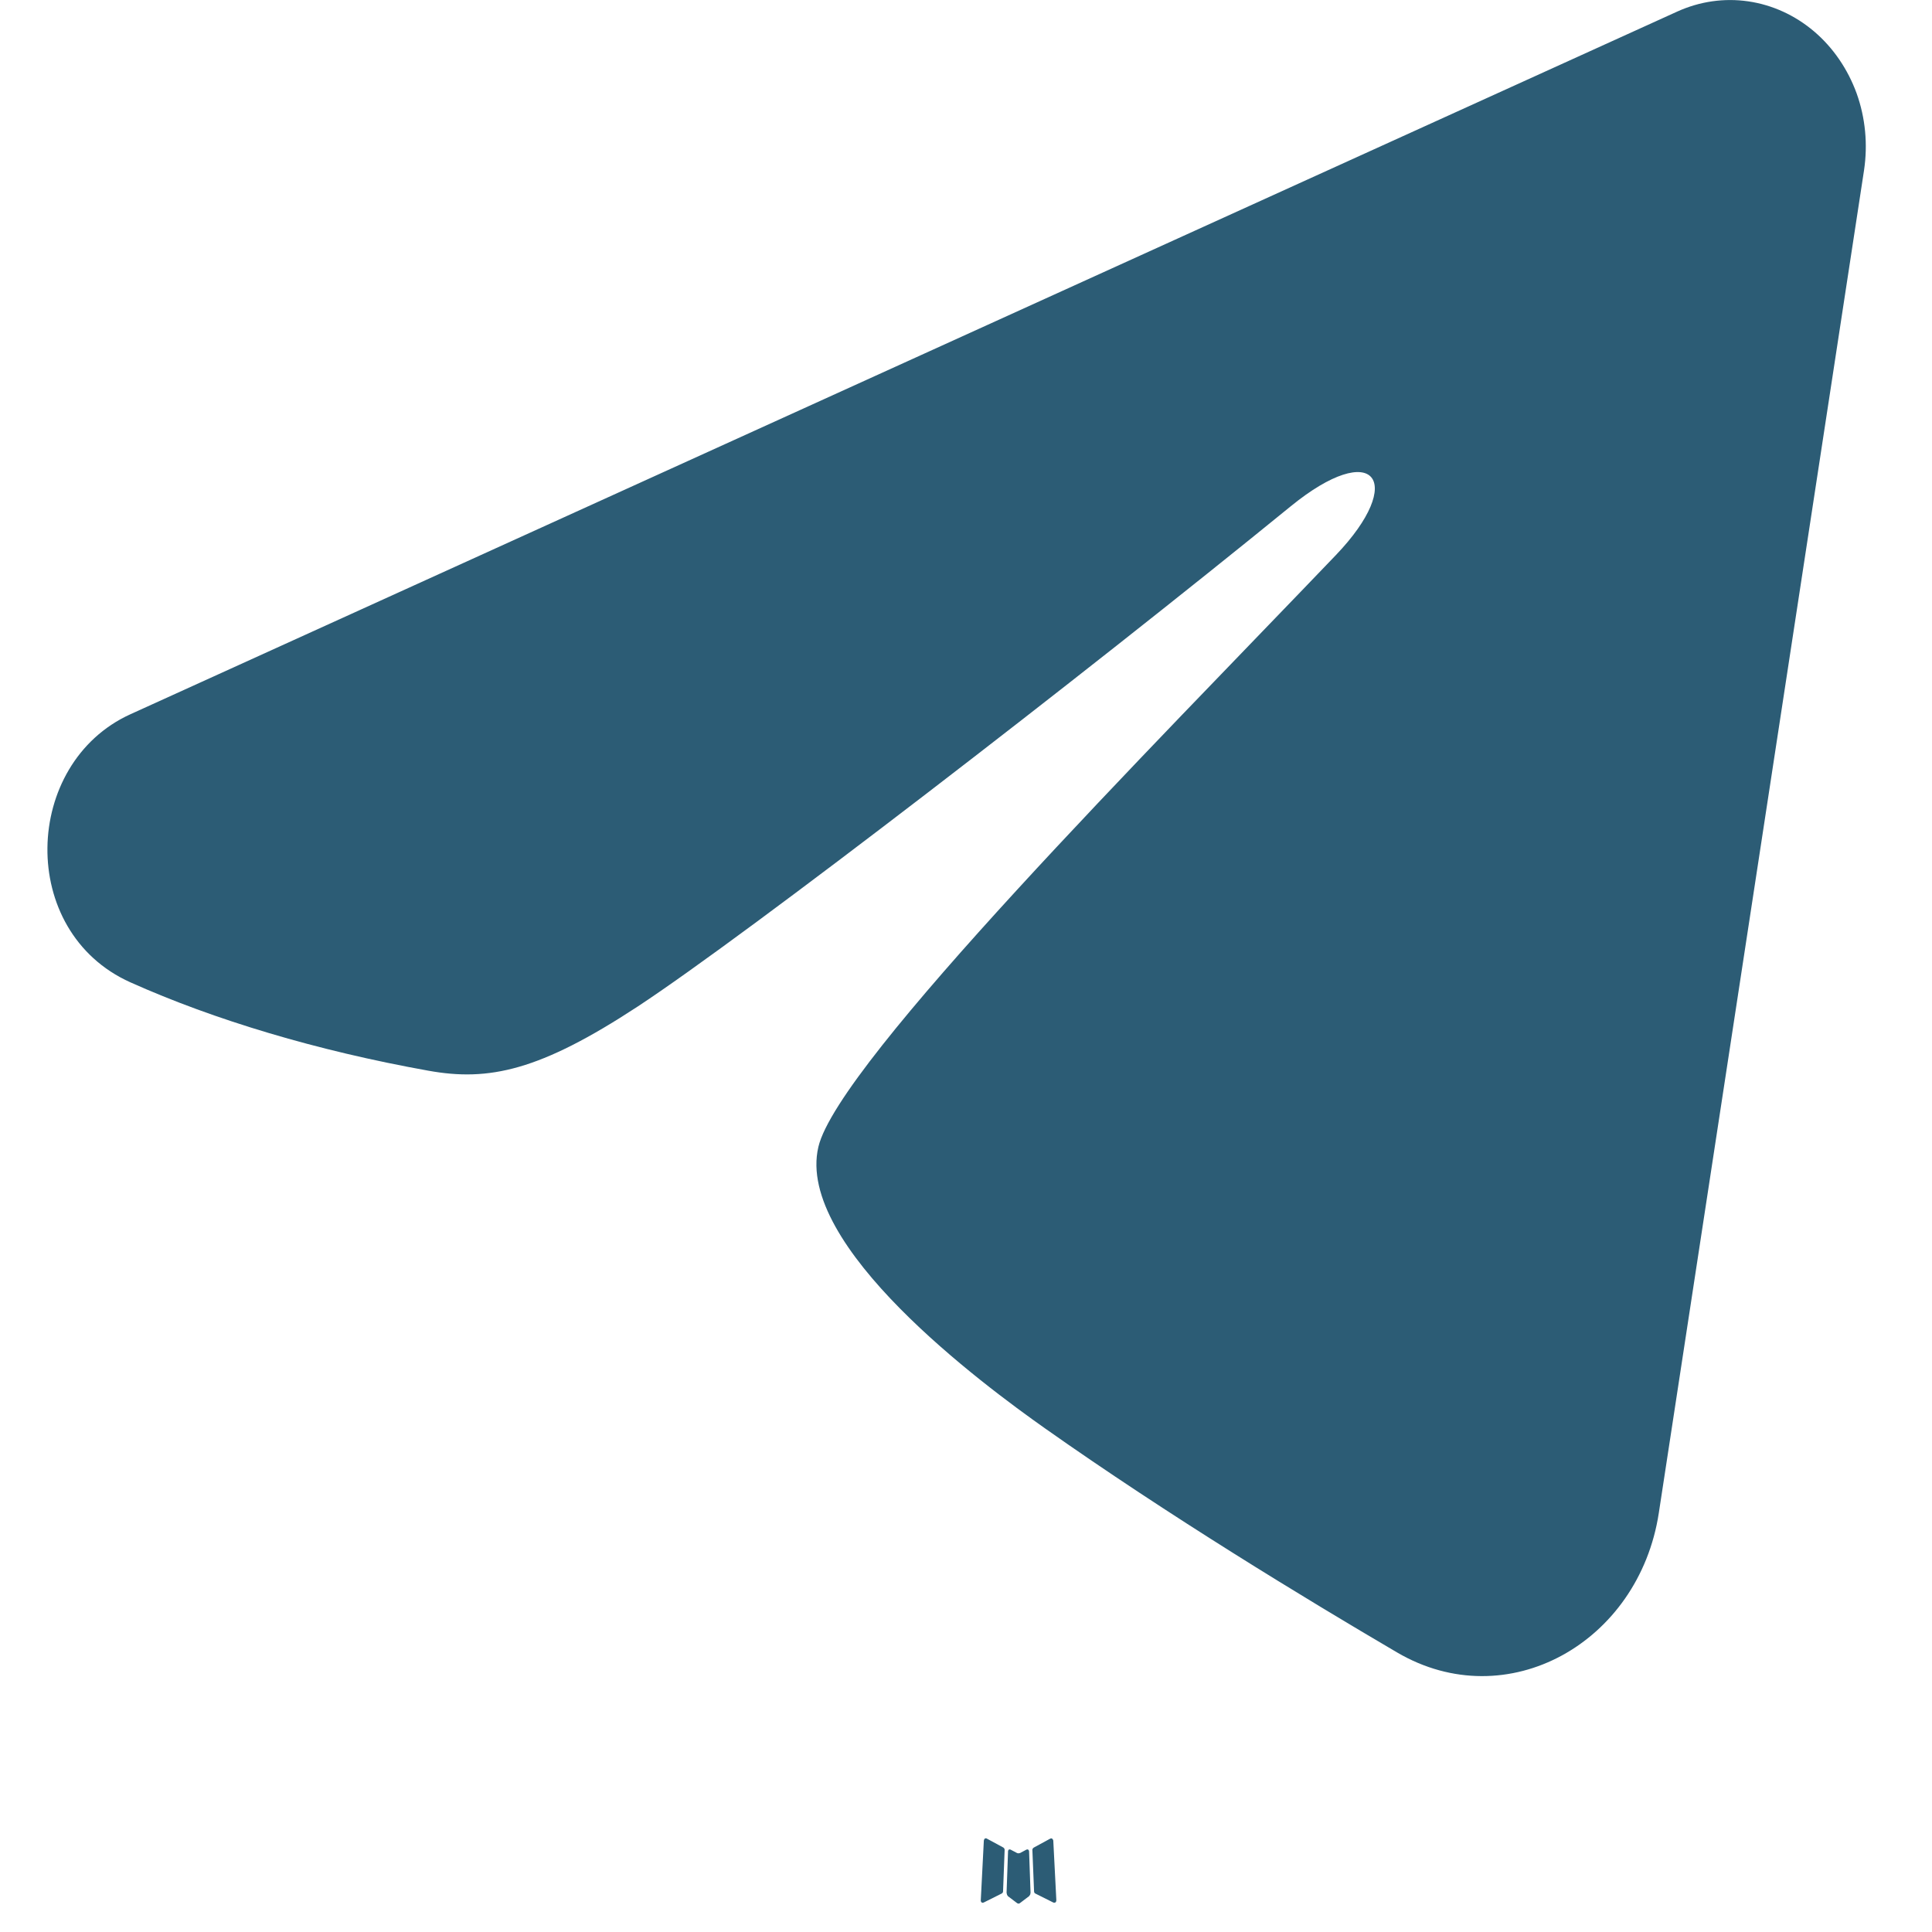 <?xml version="1.0" encoding="UTF-8"?> <svg xmlns="http://www.w3.org/2000/svg" width="17" height="17" viewBox="0 0 17 17" fill="none"><path fill-rule="evenodd" clip-rule="evenodd" d="M9.041 16.273L9.032 16.275L8.976 16.305L8.96 16.308L8.949 16.305L8.892 16.275C8.884 16.272 8.877 16.273 8.873 16.279L8.87 16.288L8.857 16.655L8.861 16.672L8.868 16.684L8.951 16.747L8.963 16.751L8.973 16.747L9.056 16.684L9.065 16.67L9.068 16.655L9.055 16.289C9.053 16.279 9.048 16.274 9.041 16.273ZM9.252 16.176L9.242 16.178L9.095 16.258L9.087 16.266L9.084 16.276L9.099 16.645L9.102 16.655L9.109 16.661L9.269 16.741C9.279 16.744 9.287 16.742 9.292 16.734L9.295 16.722L9.268 16.195C9.265 16.185 9.26 16.178 9.252 16.176ZM8.683 16.178C8.679 16.175 8.675 16.175 8.671 16.176C8.667 16.177 8.664 16.179 8.661 16.183L8.657 16.195L8.63 16.722C8.63 16.733 8.635 16.739 8.643 16.743L8.655 16.741L8.815 16.661L8.823 16.654L8.826 16.645L8.84 16.276L8.837 16.265L8.829 16.257L8.683 16.178Z" fill="#2C5C75"></path><path fill-rule="evenodd" clip-rule="evenodd" d="M14.76 0.101C14.957 0.012 15.172 -0.019 15.384 0.012C15.595 0.043 15.795 0.134 15.963 0.277C16.13 0.419 16.259 0.608 16.337 0.822C16.414 1.037 16.436 1.27 16.402 1.498L14.596 13.314C14.421 14.454 13.262 15.108 12.293 14.54C11.483 14.065 10.279 13.333 9.196 12.569C8.655 12.187 6.997 10.963 7.201 10.092C7.376 9.347 10.162 6.549 11.754 4.885C12.379 4.232 12.094 3.854 11.356 4.456C9.524 5.949 6.581 8.219 5.609 8.858C4.75 9.421 4.303 9.518 3.768 9.421C2.792 9.246 1.887 8.975 1.148 8.644C0.15 8.197 0.198 6.717 1.147 6.285L14.76 0.101Z" fill="#2C5C75"></path></svg> 